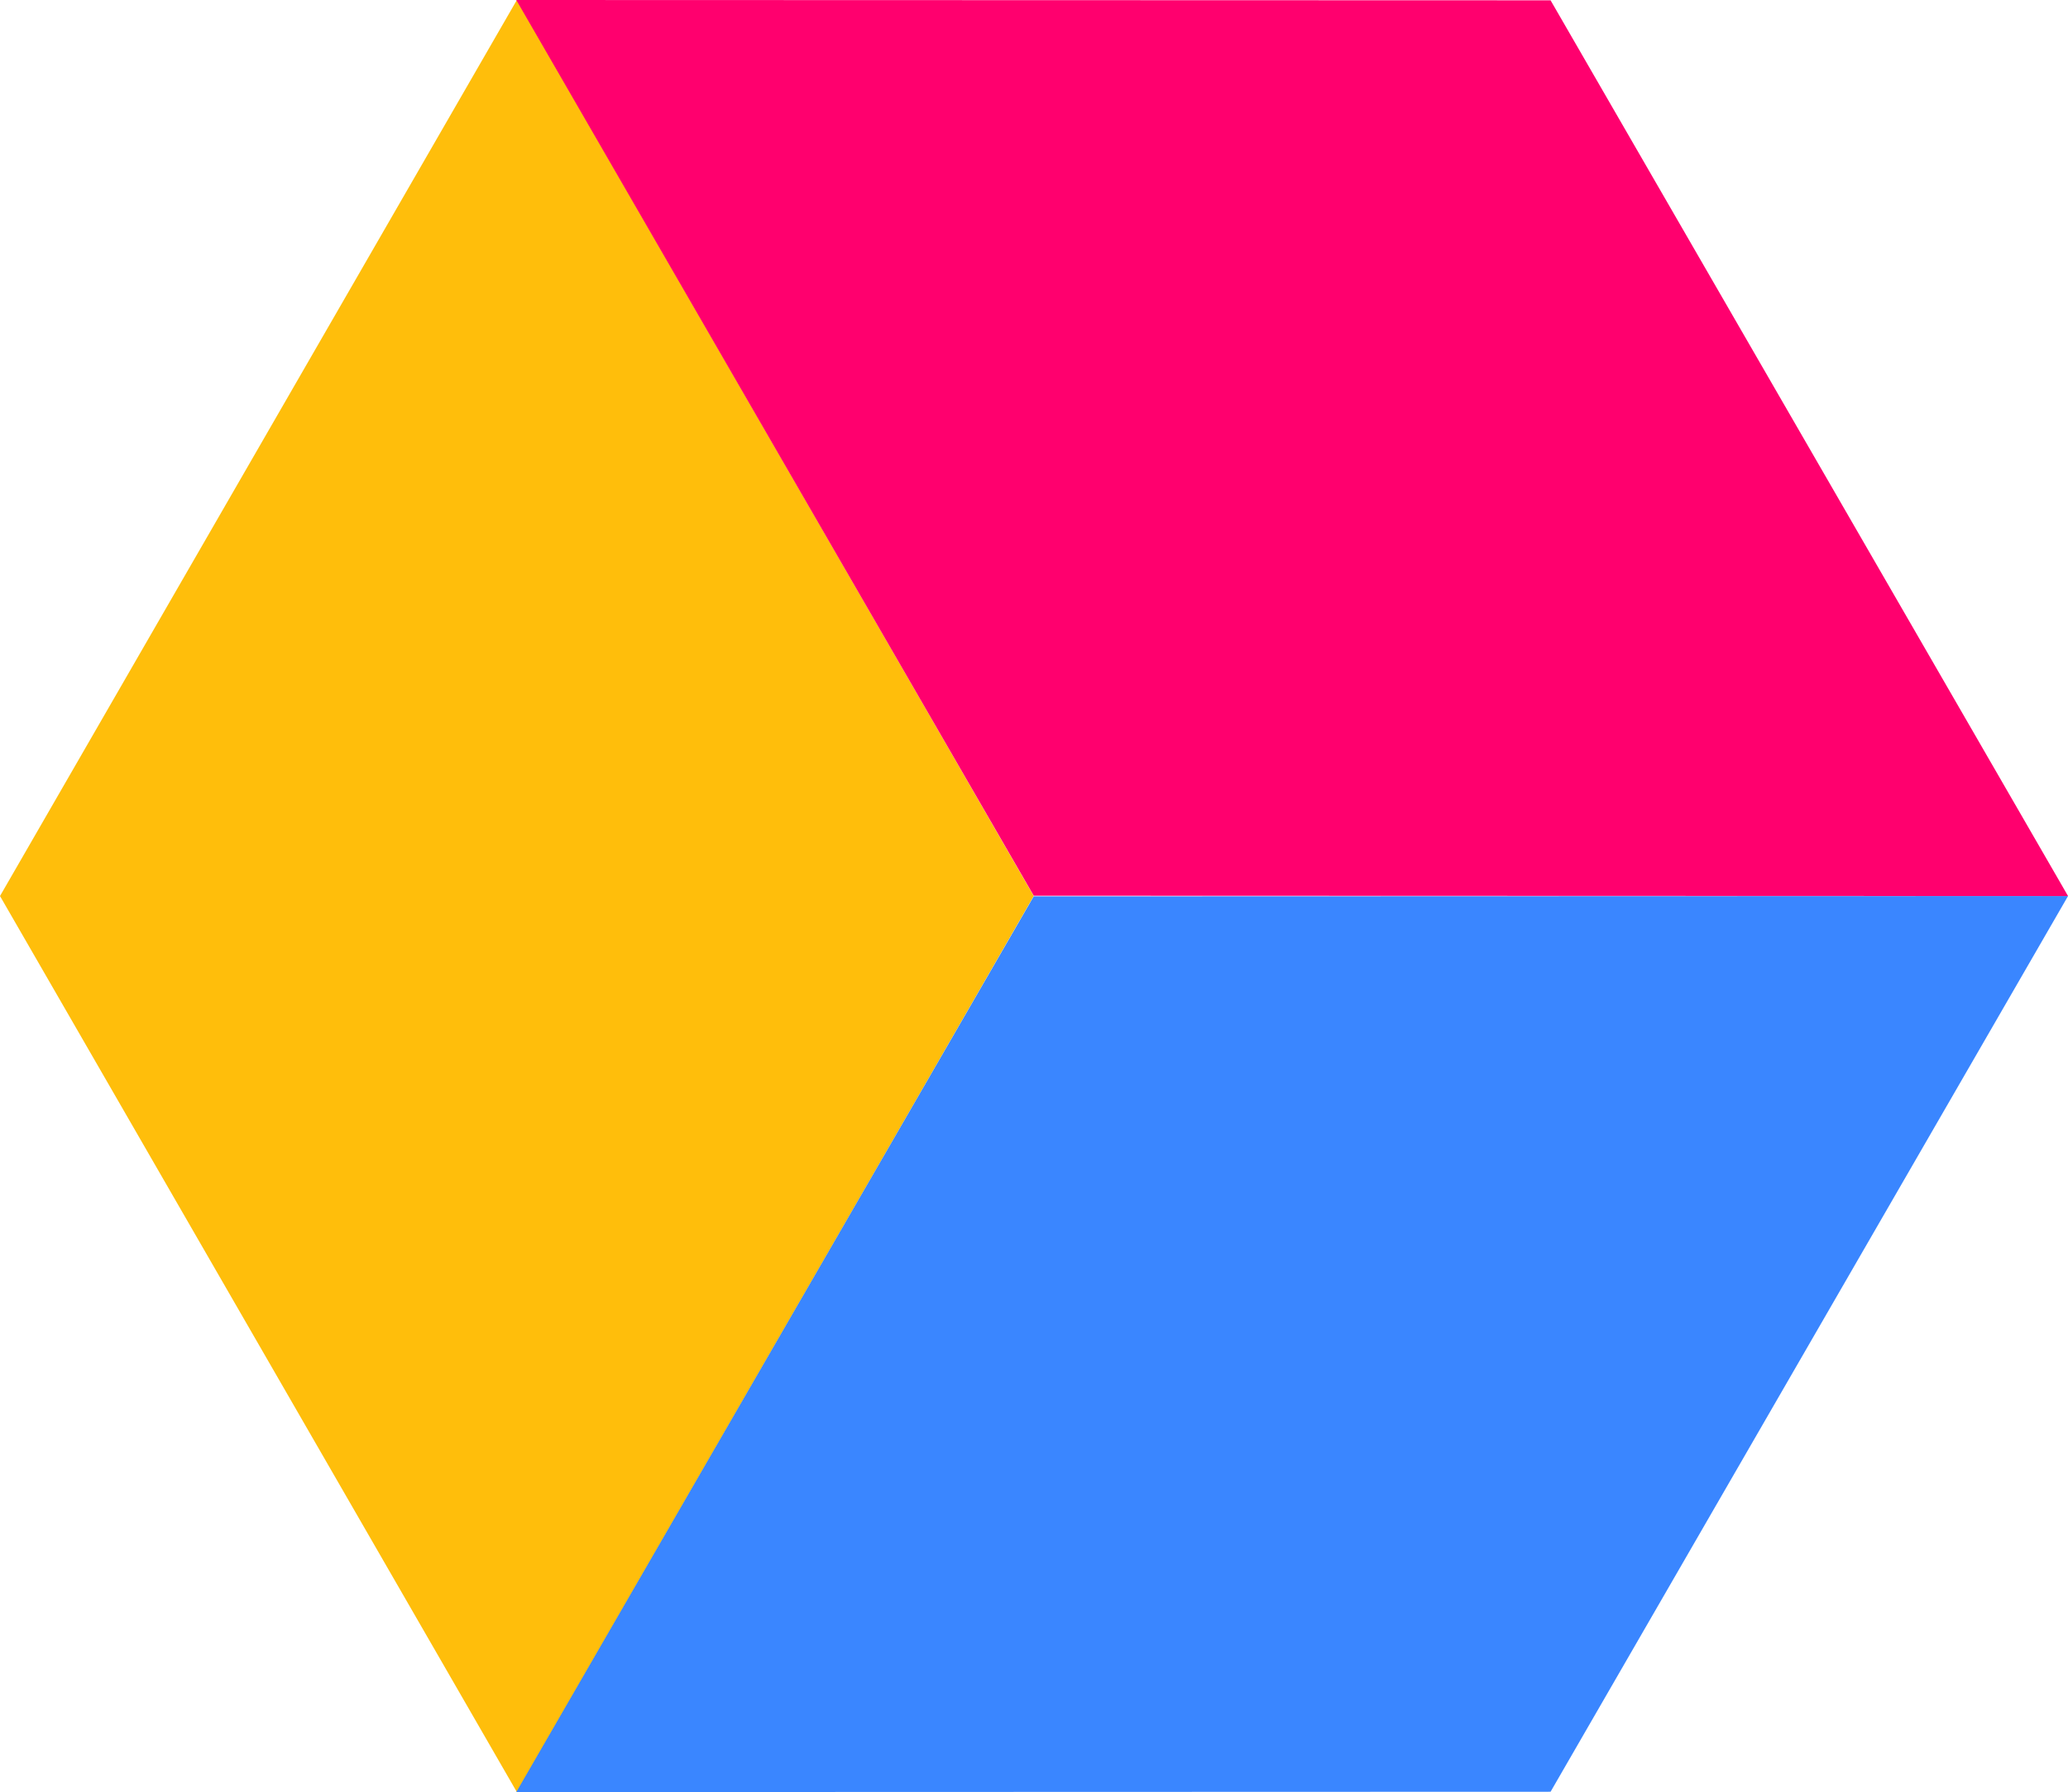 <svg xmlns="http://www.w3.org/2000/svg" viewBox="0 0 519.37 450"><defs><style>.cls-1{fill:#ffbe0b;}.cls-2{fill:#3a86ff;}.cls-3{fill:#ff006e;}</style></defs><g id="Laag_2" data-name="Laag 2"><g id="Laag_1-2" data-name="Laag 1"><polygon class="cls-1" points="259.62 225 129.81 0 0 225 129.81 450 259.62 225"/><polygon class="cls-2" points="389.42 449.92 519.38 225 259.62 225.08 129.66 450 389.42 449.92"/><polygon class="cls-3" points="389.42 0.08 129.66 0 259.62 224.92 519.38 225 389.42 0.08"/></g></g></svg>